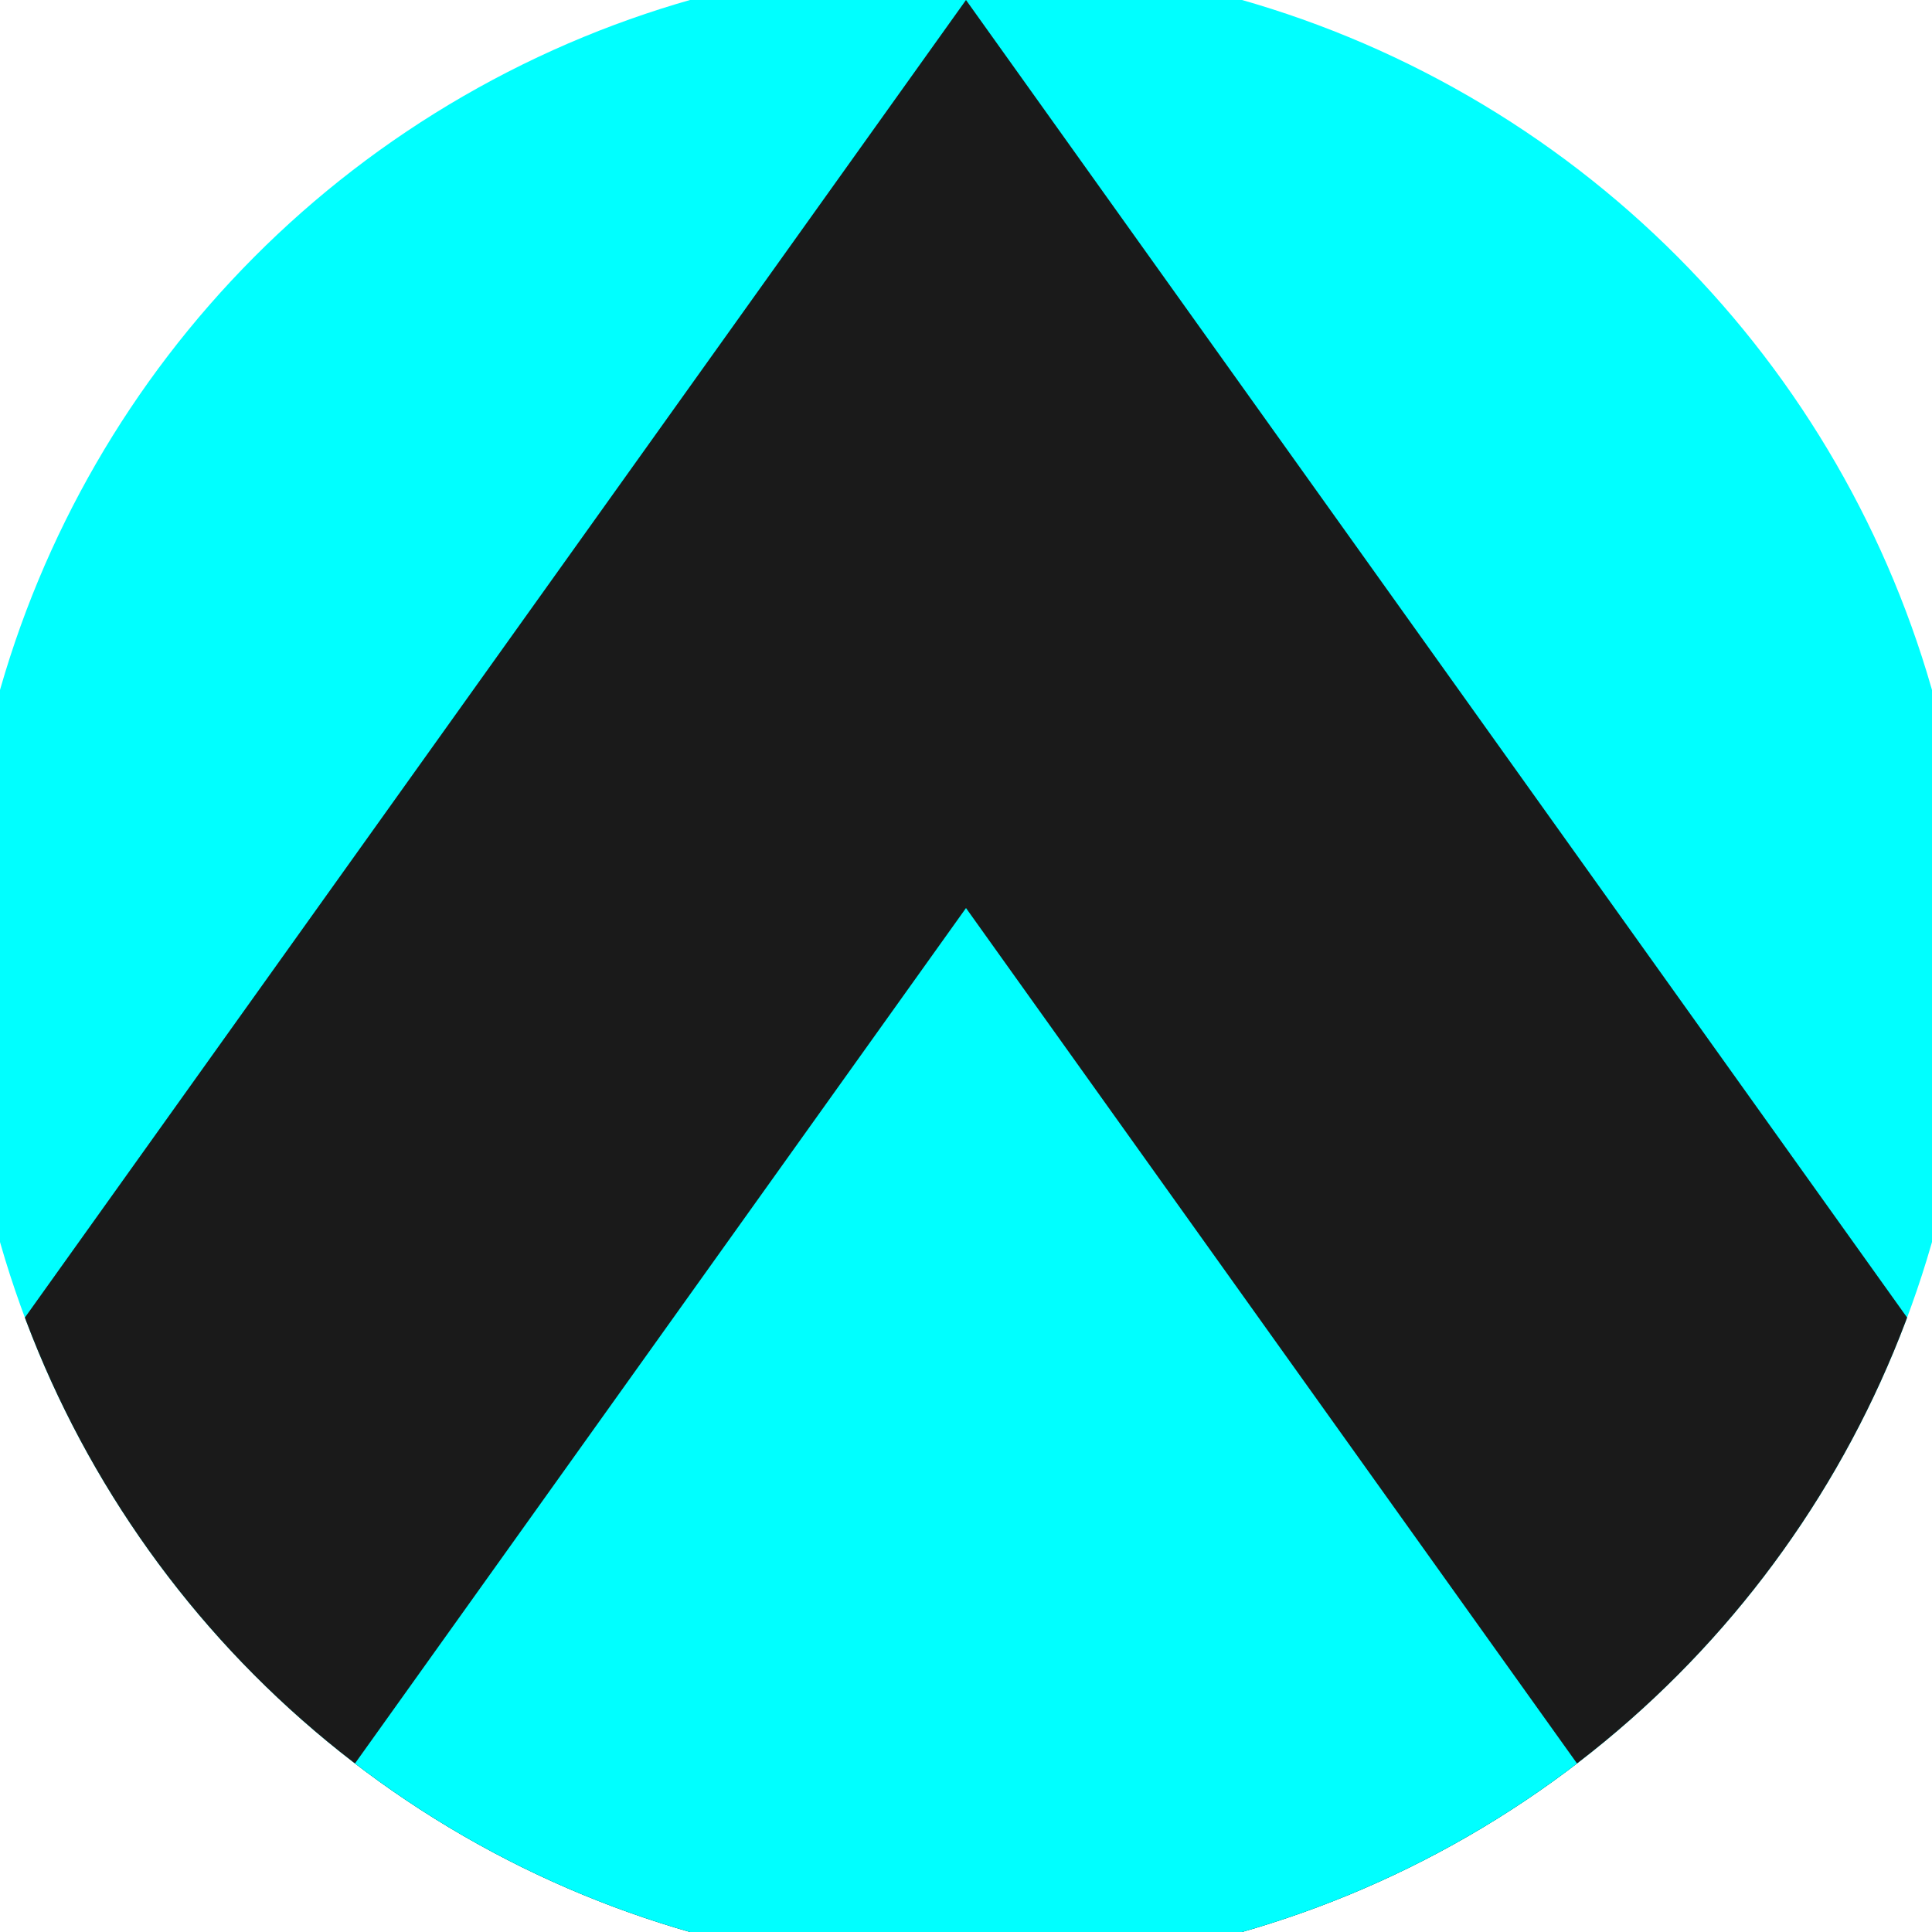 <svg xmlns="http://www.w3.org/2000/svg" width="128" height="128" viewBox="0 0 100 100" shape-rendering="geometricPrecision">
                            <defs>
                                <clipPath id="clip">
                                    <circle cx="50" cy="50" r="52" />
                                    <!--<rect x="0" y="0" width="100" height="100"/>-->
                                </clipPath>
                            </defs>
                            <g transform="rotate(0 50 50)">
                            <rect x="0" y="0" width="100" height="100" fill="#00ffff" clip-path="url(#clip)"/><path d="M 50 0 L 100 70 V 101 H 0 V 70 Z" fill="#1a1a1a" clip-path="url(#clip)"/><path d="M 50 47 L 100 117 V 101 H 0 V 117 Z" fill="#00ffff" clip-path="url(#clip)"/></g></svg>